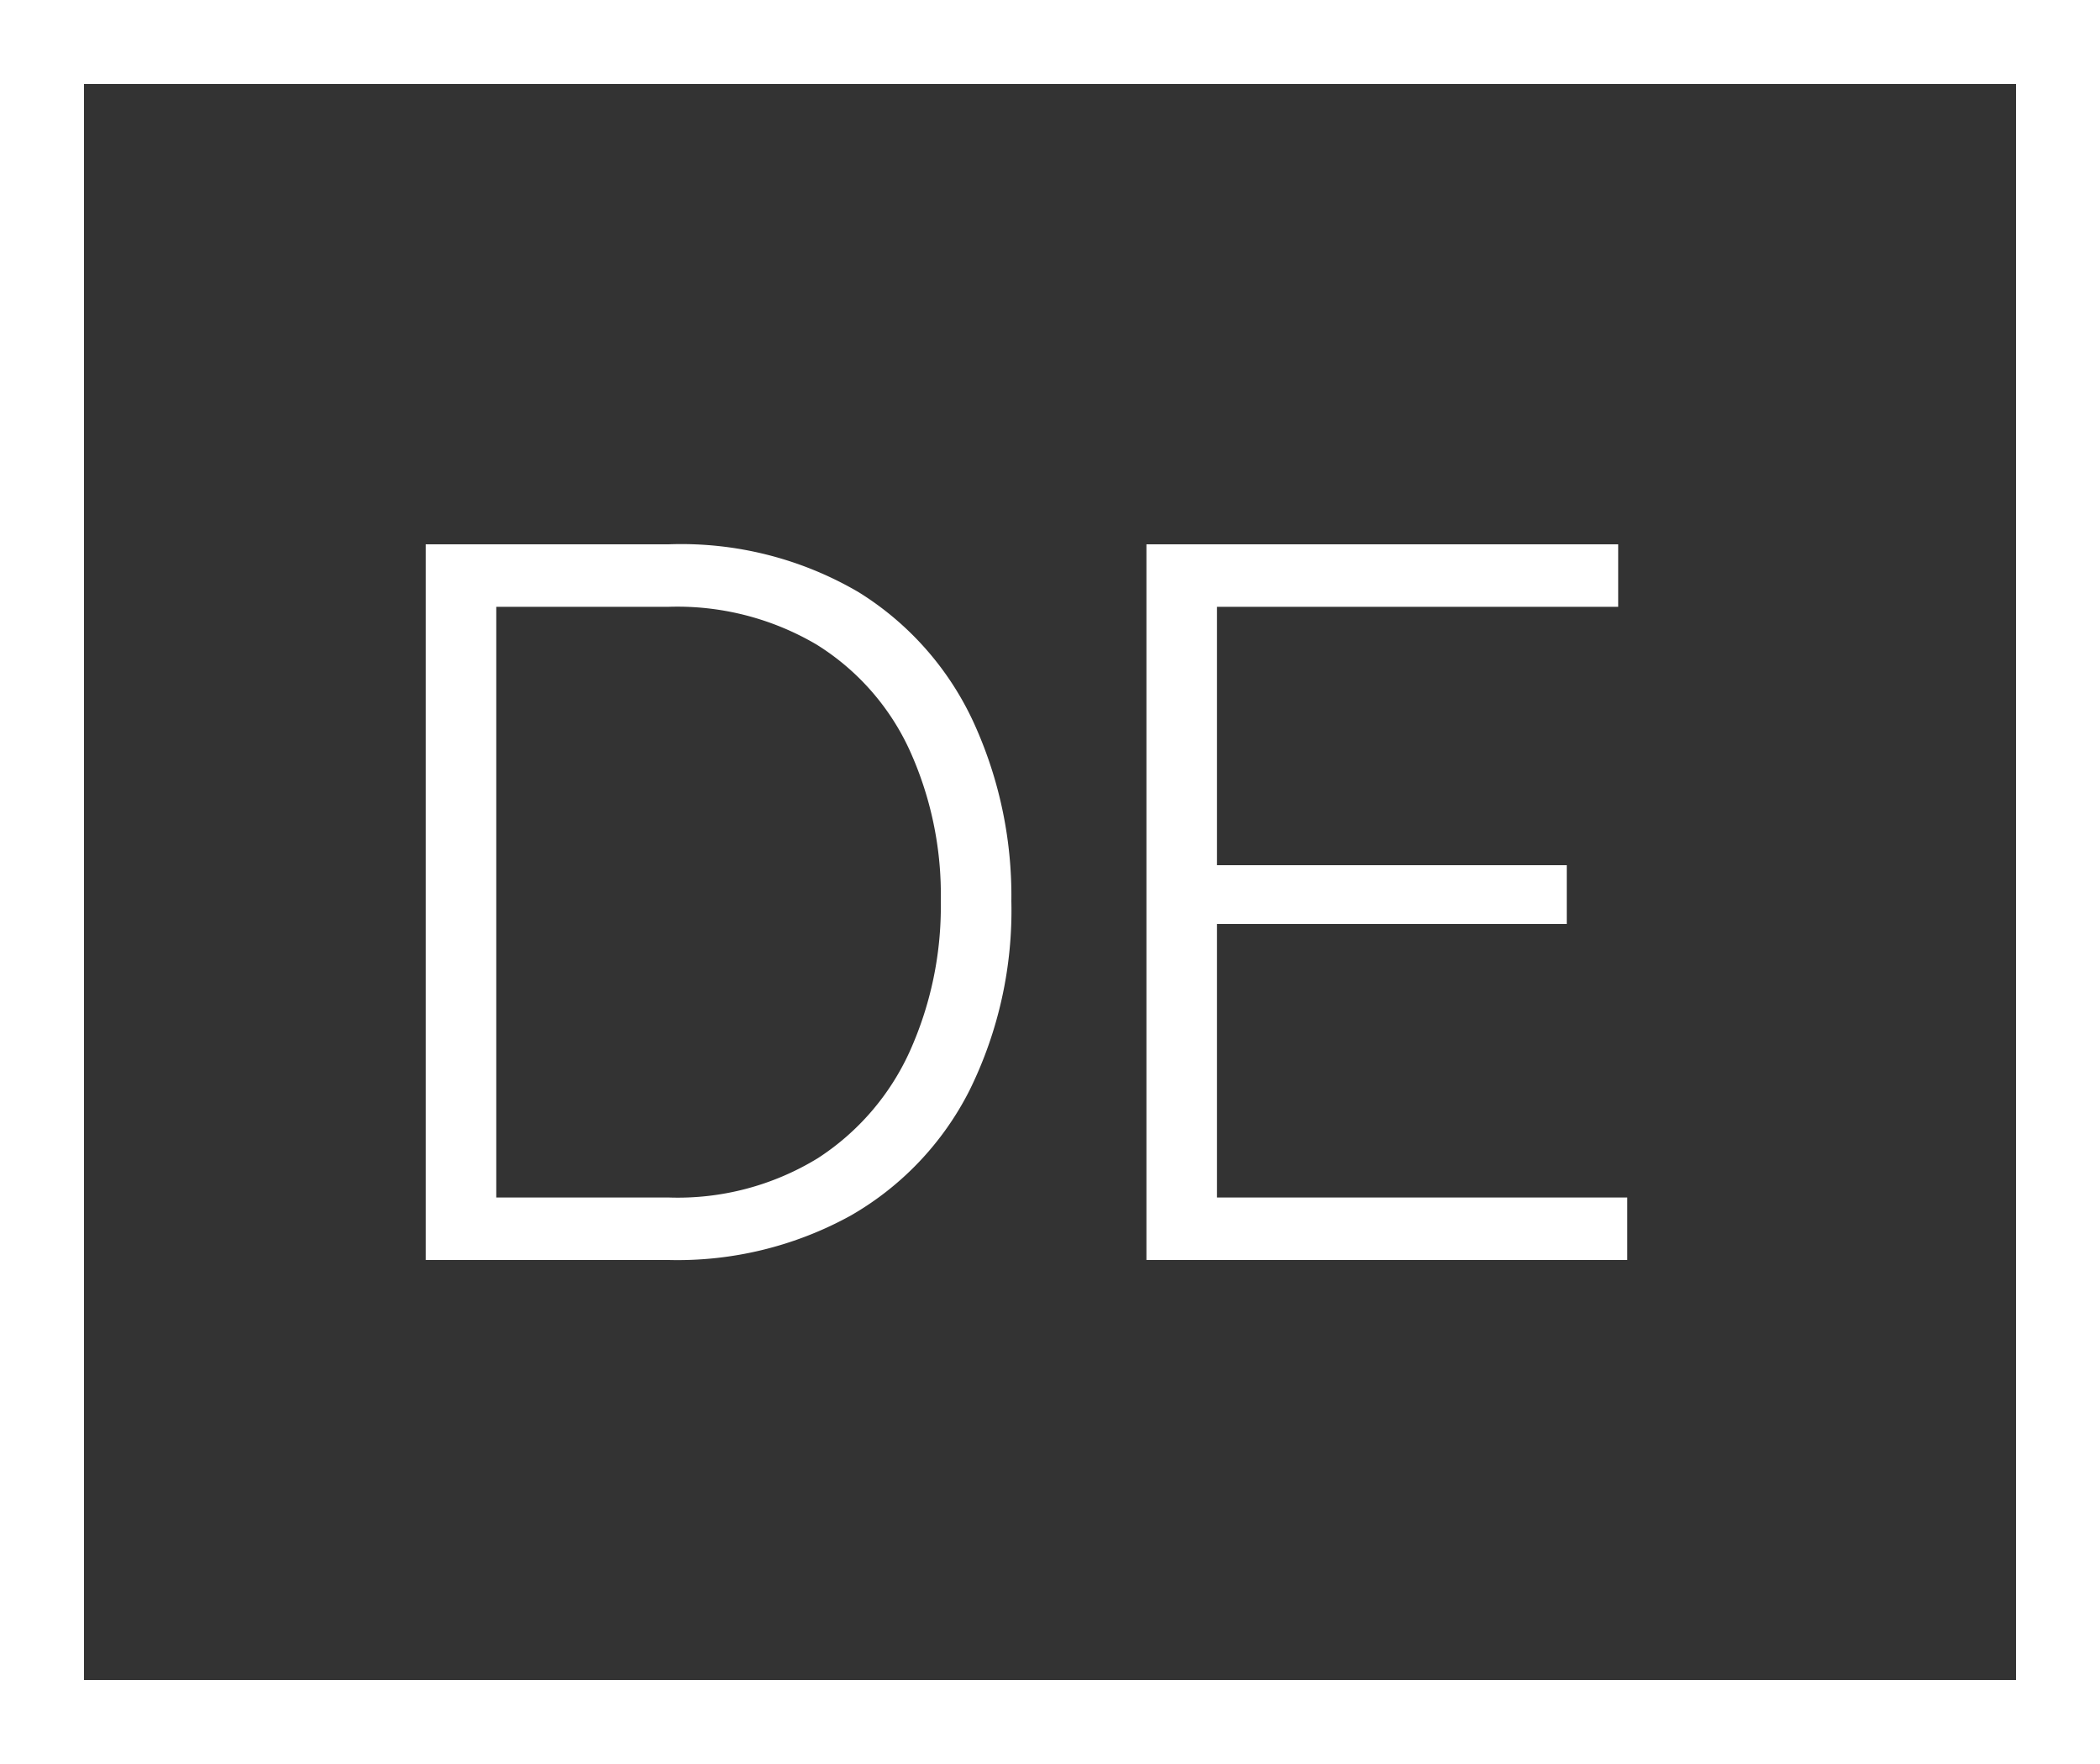<svg xmlns="http://www.w3.org/2000/svg" width="25" height="21" viewBox="0 0 25 21">
  <rect x="0" y="0" width="25" height="21" fill="#333333" stroke="none"/>
  <g id="Raggruppa_837" data-name="Raggruppa 837" transform="translate(-1243 -25)">
    <path id="Tracciato_5923" data-name="Tracciato 5923" d="M1.068,0V-8.52H3.96a4.173,4.173,0,0,1,2.262.57A3.59,3.59,0,0,1,7.584-6.414,4.955,4.955,0,0,1,8.04-4.272a4.836,4.836,0,0,1-.5,2.256A3.579,3.579,0,0,1,6.126-.528,4.27,4.27,0,0,1,3.96,0ZM7.2-4.272a4.158,4.158,0,0,0-.378-1.812,2.906,2.906,0,0,0-1.1-1.242,3.266,3.266,0,0,0-1.764-.45H1.908V-.744H3.96a3.192,3.192,0,0,0,1.776-.468A2.977,2.977,0,0,0,6.828-2.478,4.2,4.2,0,0,0,7.2-4.272ZM15.372-.744V0H9.648V-8.52h5.616v.744H10.488V-4.7h4.164V-4H10.488V-.744Z" transform="translate(1247 40)" fill="#fff"/>
    <g id="Rettangolo_686" data-name="Rettangolo 686" transform="translate(1243 25)" fill="none" stroke="#fff" stroke-width="1">
      <rect width="25" height="21" stroke="none"/>
      <rect x="0.5" y="0.5" width="24" height="20" fill="none"/>
    </g>
  </g>
</svg>
